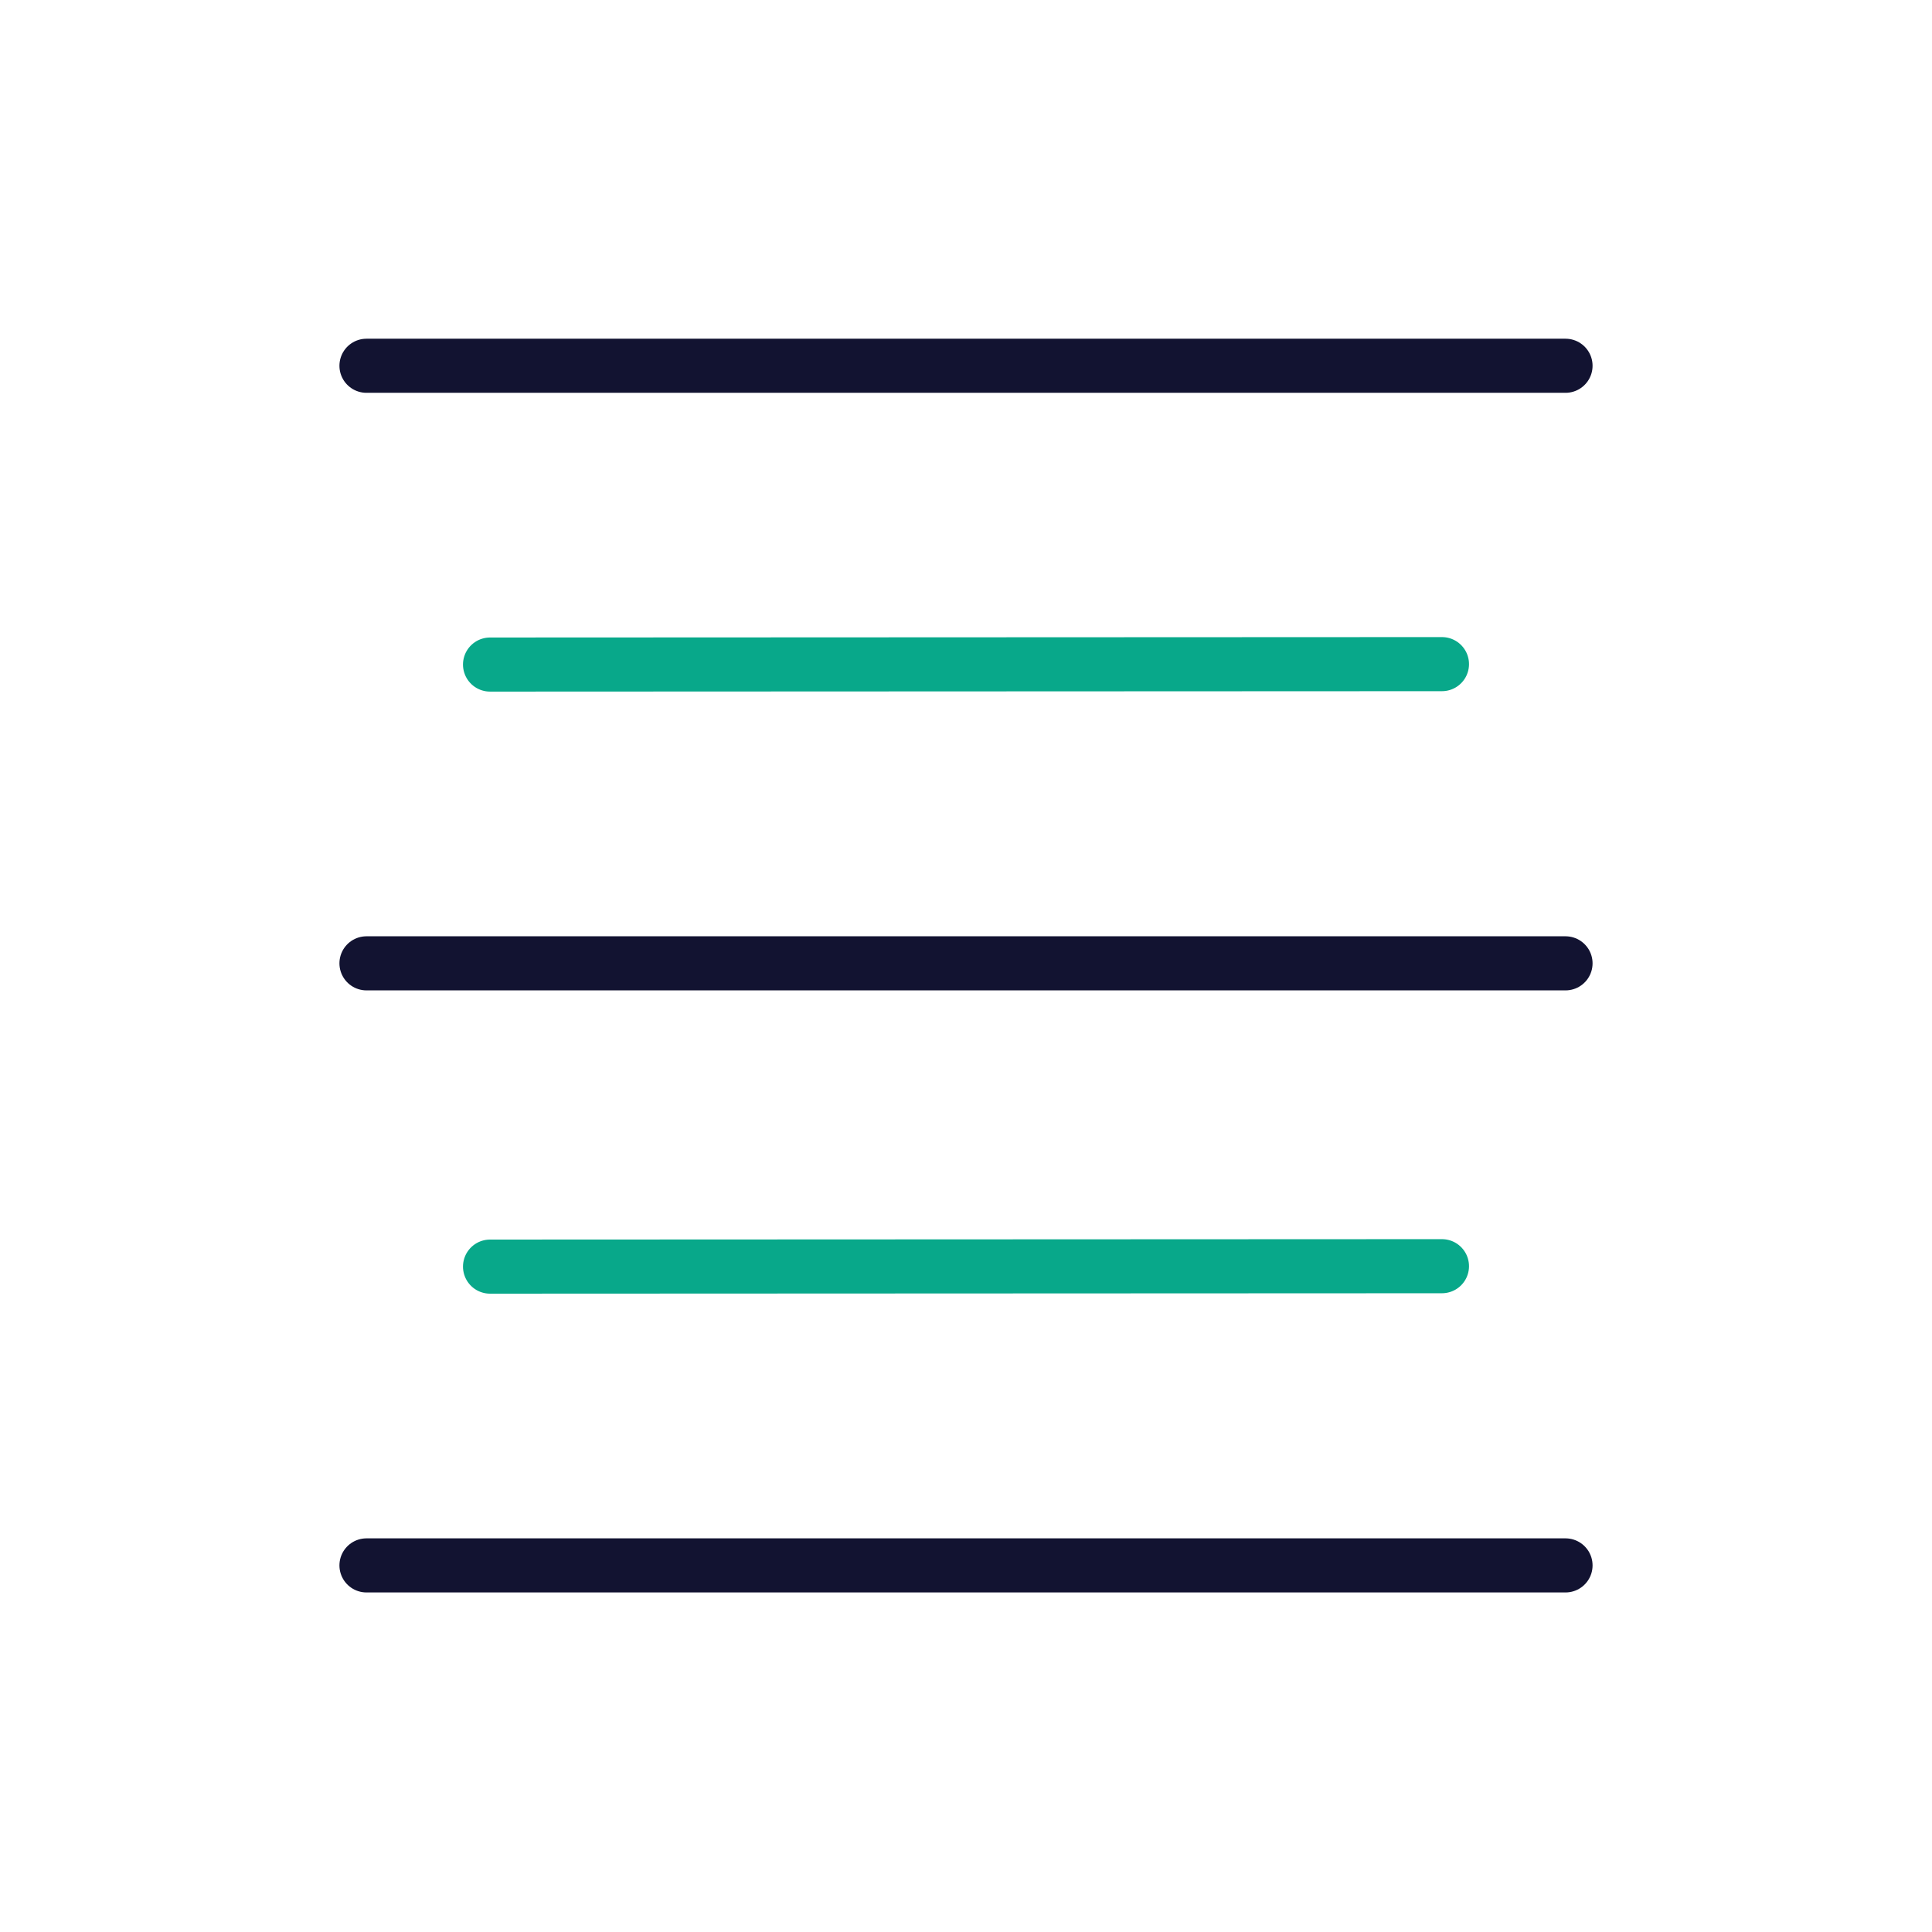 <svg xmlns="http://www.w3.org/2000/svg" width="430" height="430" viewbox="0 0 430 430"><g clip-path="url(#a)" id="gid1"><g fill="none" clip-path="url(#b)" style="display:block" id="gid2"><path stroke="#121331" stroke-linecap="round" stroke-linejoin="round" stroke-width="12.04" d="M-133.433 0h266.866" class="primary" style="display:block" transform="translate(215 81.407)" id="pid1"/><path stroke="#08A88A" stroke-linecap="round" stroke-linejoin="round" stroke-width="12.04" d="m-105.933 0 211.866-.093" class="secondary" style="display:block" transform="translate(215 147.907)" id="pid2"/><path stroke="#121331" stroke-linecap="round" stroke-linejoin="round" stroke-width="12.04" d="M-133.433 0h266.866" class="primary" style="display:block" transform="translate(215 214.407)" id="pid3"/><path stroke="#08A88A" stroke-linecap="round" stroke-linejoin="round" stroke-width="12.04" d="m-105.933 0 211.866-.093" class="secondary" style="display:block" transform="translate(215 281.907)" id="pid4"/><path stroke="#121331" stroke-linecap="round" stroke-linejoin="round" stroke-width="12.04" d="M-133.433 0h266.866" class="primary" style="display:block" transform="translate(215 348.407)" id="pid5"/></g></g></svg>